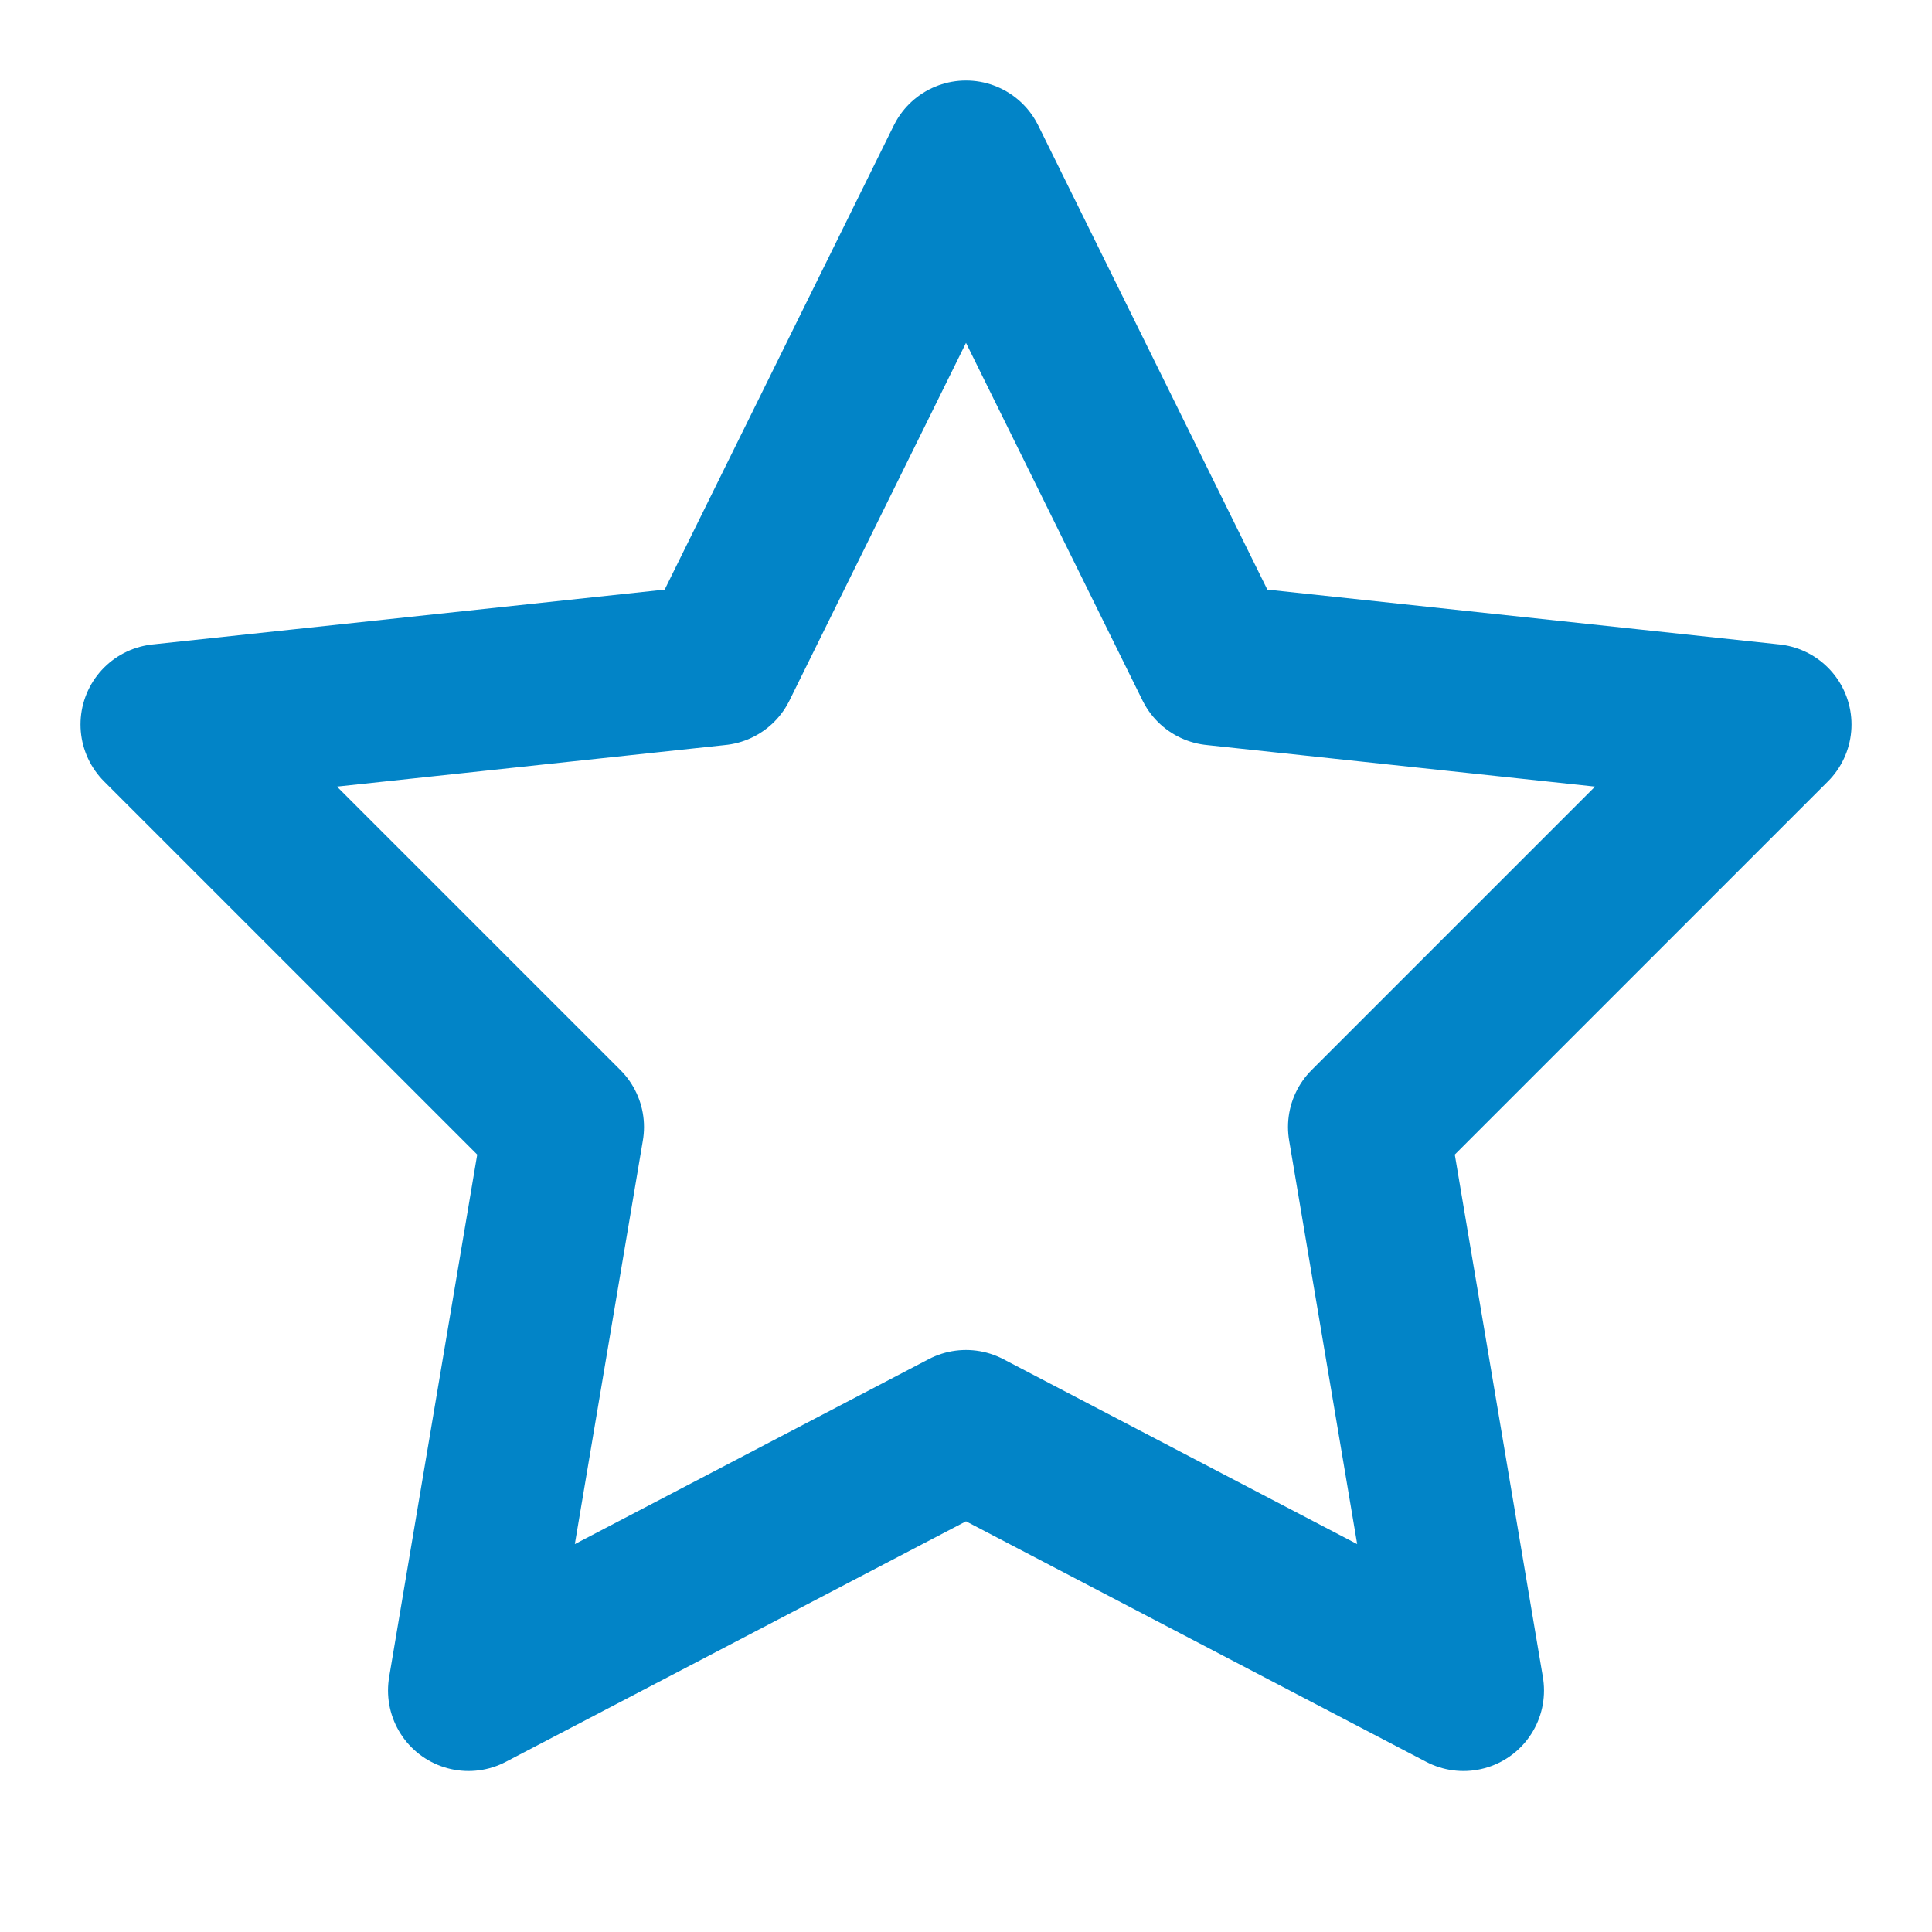 <svg width="24" height="24" viewBox="0 0 24 24" fill="none" xmlns="http://www.w3.org/2000/svg">
  <path d="M12 2L15.09 8.26L22 9L17 14L18.18 21L12 17.77L5.82 21L7 14L2 9L8.91 8.26L12 2Z" stroke="#0284c7" stroke-width="2" stroke-linecap="round" stroke-linejoin="round"/>
</svg>

